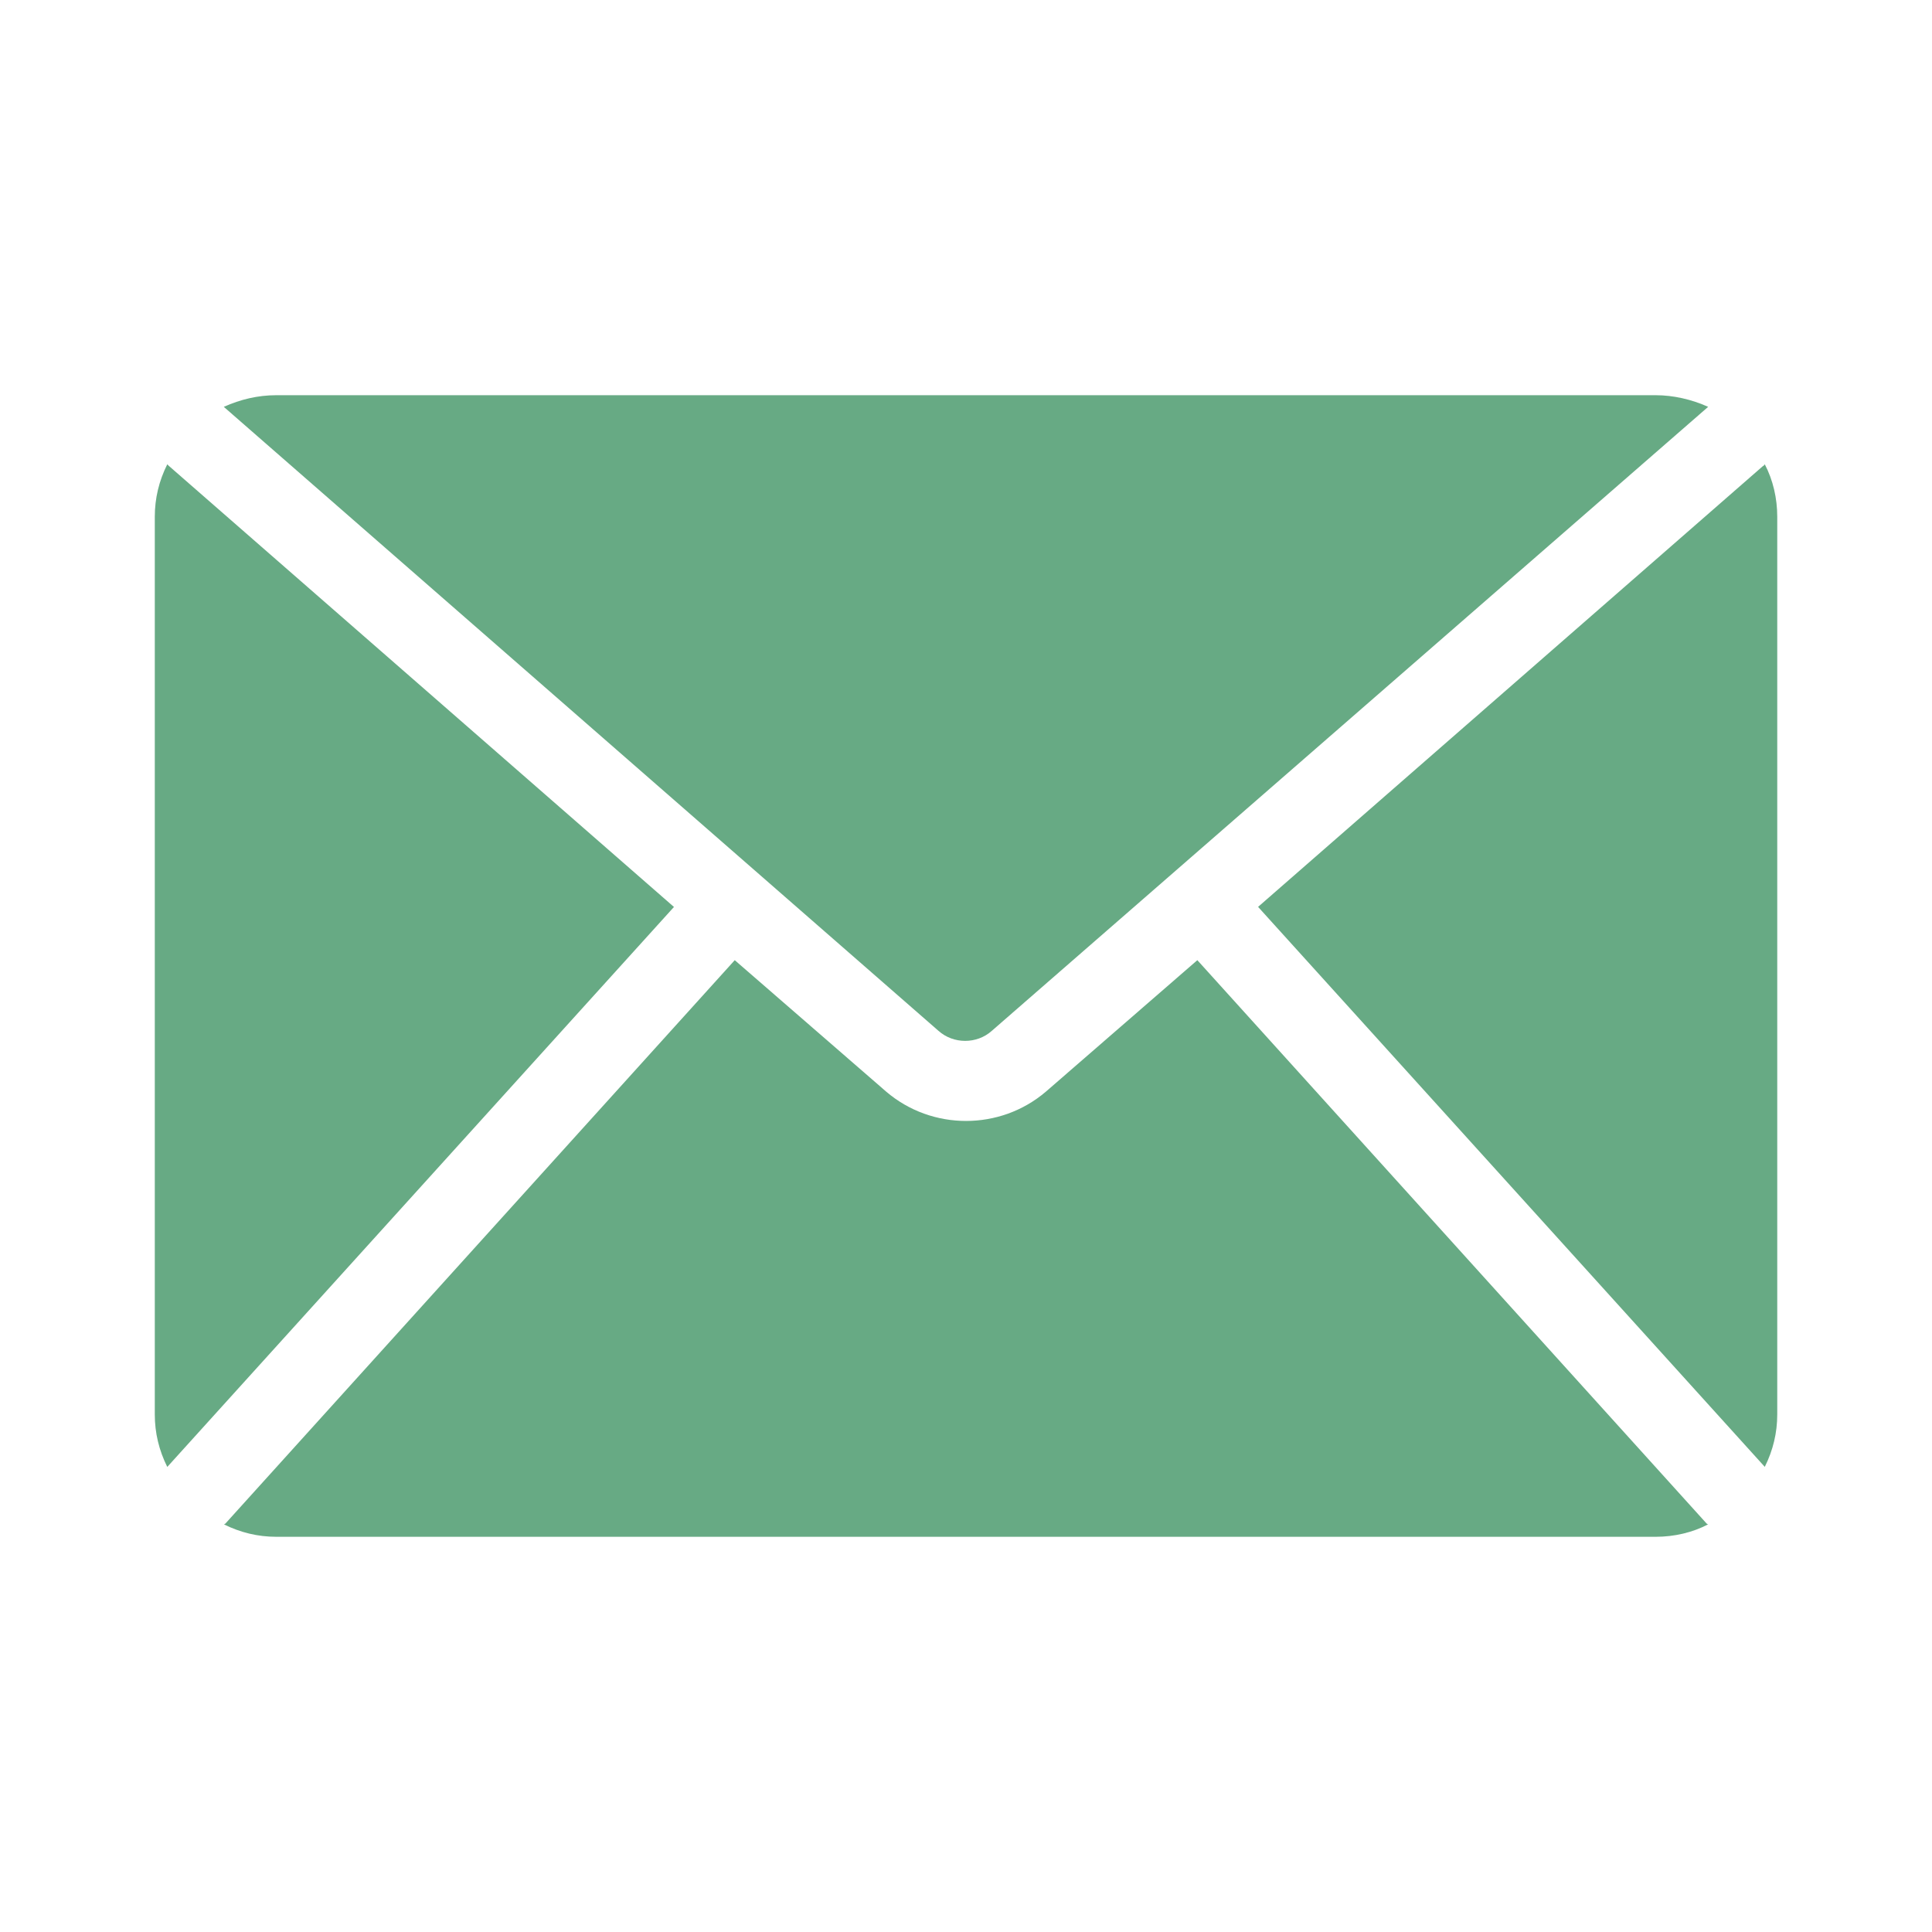 <?xml version="1.0" encoding="UTF-8"?>
<svg id="Layer_1" xmlns="http://www.w3.org/2000/svg" xmlns:xlink="http://www.w3.org/1999/xlink" viewBox="0 0 500 500">
  <defs>
    <style>
      .cls-1 {
        fill: none;
      }

      .cls-2 {
        fill: #67aa84;
      }

      .cls-3 {
        clip-path: url(#clippath);
      }
    </style>
    <clipPath id="clippath">
      <rect class="cls-1" x="40.06" y="102.28" width="419.89" height="295.43"/>
    </clipPath>
  </defs>
  <g class="cls-3">
    <g>
      <path class="cls-2" d="M43.72,120.59s-.22-.22-.43-.43c-2.15,4.31-3.23,8.83-3.23,13.57v232.34c0,4.74,1.08,9.26,3.23,13.57l131.13-144.92L43.72,120.59Z"/>
      <path class="cls-2" d="M71.49,102.28c-4.74,0-9.26,1.08-13.57,3.01l184.97,161.5c3.88,3.45,9.91,3.45,13.78,0l185.4-161.5c-4.31-1.94-9.04-3.01-13.57-3.01H71.49Z"/>
      <path class="cls-2" d="M428.51,397.72c4.74,0,9.48-1.08,13.57-3.23,0,0-.22,0-.43-.22l-131.78-145.78-39.19,34.02c-11.84,10.12-29.5,10.12-41.34,0l-39.19-34.02L58.36,394.27s-.22.22-.43.22c4.31,2.15,8.83,3.23,13.57,3.23h357.01Z"/>
      <path class="cls-2" d="M456.72,379.63c2.15-4.31,3.23-8.83,3.23-13.57v-232.34c0-4.74-1.08-9.47-3.23-13.57,0,0-.22.43-.43.43l-130.7,114.12,131.13,144.92Z"/>
    </g>
  </g>
</svg>